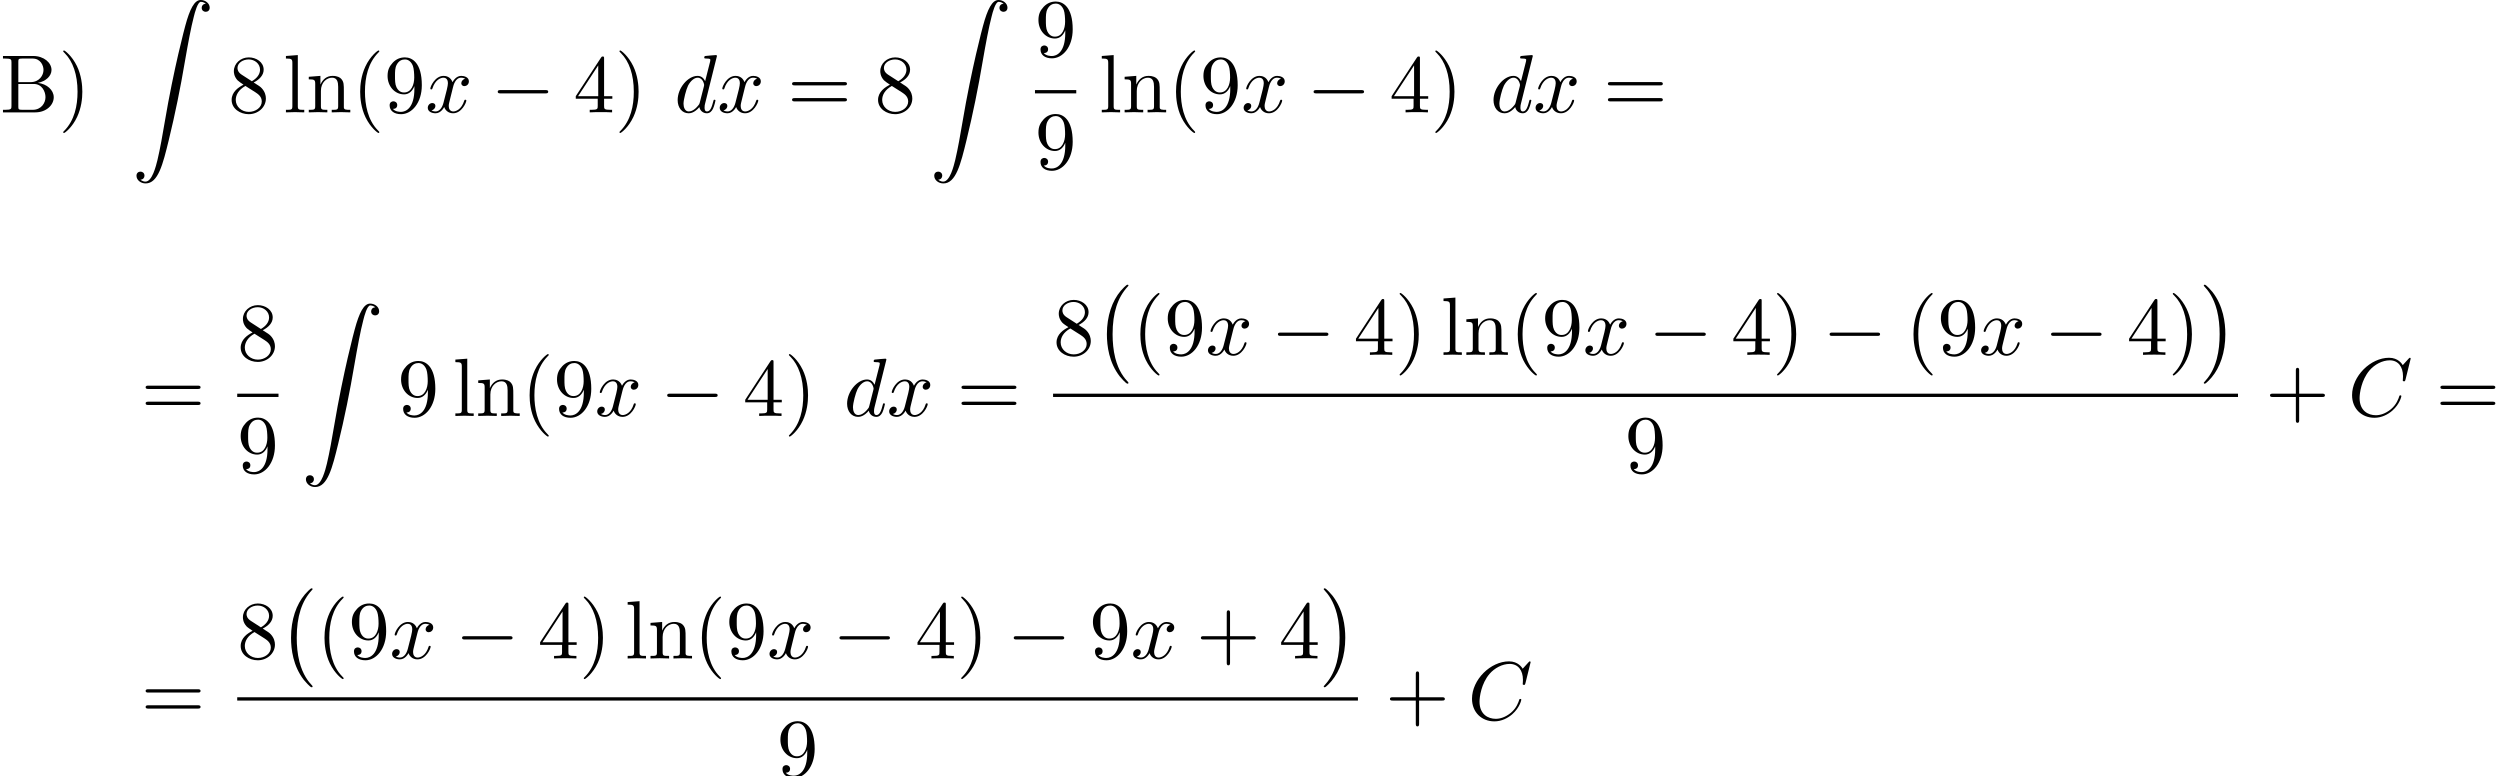 <?xml version='1.0' encoding='UTF-8'?>
<!-- This file was generated by dvisvgm 2.13.3 -->
<svg version='1.1' xmlns='http://www.w3.org/2000/svg' xmlns:xlink='http://www.w3.org/1999/xlink' width='330.363pt' height='102.569pt' viewBox='70.735 69.738 330.363 102.569'>
<defs>
<path id='g1-0' d='M7.189-2.509C7.375-2.509 7.571-2.509 7.571-2.727S7.375-2.945 7.189-2.945H1.287C1.102-2.945 .905-2.945 .905-2.727S1.102-2.509 1.287-2.509H7.189Z'/>
<path id='g2-67' d='M8.291-7.582C8.291-7.615 8.269-7.691 8.171-7.691C8.138-7.691 8.127-7.68 8.007-7.56L7.244-6.72C7.145-6.873 6.644-7.691 5.433-7.691C3-7.691 .545-5.28 .545-2.749C.545-.949 1.833 .24 3.502 .24C4.451 .24 5.28-.196 5.858-.698C6.873-1.593 7.058-2.585 7.058-2.618C7.058-2.727 6.949-2.727 6.927-2.727C6.862-2.727 6.807-2.705 6.785-2.618C6.687-2.302 6.436-1.527 5.684-.895C4.931-.284 4.244-.098 3.676-.098C2.695-.098 1.538-.665 1.538-2.367C1.538-2.989 1.767-4.756 2.858-6.033C3.524-6.807 4.549-7.353 5.52-7.353C6.633-7.353 7.276-6.513 7.276-5.247C7.276-4.811 7.244-4.8 7.244-4.691S7.364-4.582 7.407-4.582C7.549-4.582 7.549-4.604 7.604-4.8L8.291-7.582Z'/>
<path id='g2-100' d='M5.629-7.451C5.629-7.462 5.629-7.571 5.487-7.571C5.324-7.571 4.287-7.473 4.102-7.451C4.015-7.44 3.949-7.385 3.949-7.244C3.949-7.113 4.047-7.113 4.211-7.113C4.735-7.113 4.756-7.036 4.756-6.927L4.724-6.709L4.069-4.124C3.873-4.527 3.556-4.822 3.065-4.822C1.789-4.822 .436-3.218 .436-1.625C.436-.6 1.036 .12 1.887 .12C2.105 .12 2.651 .076 3.305-.698C3.393-.24 3.775 .12 4.298 .12C4.68 .12 4.931-.131 5.105-.48C5.291-.873 5.433-1.538 5.433-1.56C5.433-1.669 5.335-1.669 5.302-1.669C5.193-1.669 5.182-1.625 5.149-1.473C4.964-.764 4.767-.12 4.32-.12C4.025-.12 3.993-.404 3.993-.622C3.993-.884 4.015-.96 4.058-1.145L5.629-7.451ZM3.36-1.298C3.305-1.102 3.305-1.08 3.142-.895C2.662-.295 2.215-.12 1.909-.12C1.364-.12 1.211-.72 1.211-1.145C1.211-1.691 1.56-3.033 1.811-3.535C2.149-4.178 2.64-4.582 3.076-4.582C3.785-4.582 3.938-3.687 3.938-3.622S3.916-3.491 3.905-3.436L3.36-1.298Z'/>
<path id='g2-120' d='M3.644-3.295C3.709-3.578 3.96-4.582 4.724-4.582C4.778-4.582 5.04-4.582 5.269-4.44C4.964-4.385 4.745-4.113 4.745-3.851C4.745-3.676 4.865-3.469 5.16-3.469C5.4-3.469 5.749-3.665 5.749-4.102C5.749-4.669 5.105-4.822 4.735-4.822C4.102-4.822 3.72-4.244 3.589-3.993C3.316-4.713 2.727-4.822 2.411-4.822C1.276-4.822 .655-3.415 .655-3.142C.655-3.033 .764-3.033 .785-3.033C.873-3.033 .905-3.055 .927-3.153C1.298-4.309 2.018-4.582 2.389-4.582C2.596-4.582 2.978-4.484 2.978-3.851C2.978-3.513 2.793-2.782 2.389-1.255C2.215-.578 1.833-.12 1.353-.12C1.287-.12 1.036-.12 .807-.262C1.08-.316 1.32-.545 1.32-.851C1.32-1.145 1.08-1.233 .916-1.233C.589-1.233 .316-.949 .316-.6C.316-.098 .862 .12 1.342 .12C2.062 .12 2.455-.644 2.487-.709C2.618-.305 3.011 .12 3.665 .12C4.789 .12 5.411-1.287 5.411-1.56C5.411-1.669 5.313-1.669 5.28-1.669C5.182-1.669 5.16-1.625 5.138-1.549C4.778-.382 4.036-.12 3.687-.12C3.262-.12 3.087-.469 3.087-.84C3.087-1.08 3.153-1.32 3.273-1.8L3.644-3.295Z'/>
<path id='g3-40' d='M3.611 2.618C3.611 2.585 3.611 2.564 3.425 2.378C2.062 1.004 1.713-1.058 1.713-2.727C1.713-4.625 2.127-6.524 3.469-7.887C3.611-8.018 3.611-8.04 3.611-8.073C3.611-8.149 3.567-8.182 3.502-8.182C3.393-8.182 2.411-7.44 1.767-6.055C1.211-4.855 1.08-3.644 1.08-2.727C1.08-1.876 1.2-.556 1.8 .676C2.455 2.018 3.393 2.727 3.502 2.727C3.567 2.727 3.611 2.695 3.611 2.618Z'/>
<path id='g3-41' d='M3.153-2.727C3.153-3.578 3.033-4.898 2.433-6.131C1.778-7.473 .84-8.182 .731-8.182C.665-8.182 .622-8.138 .622-8.073C.622-8.04 .622-8.018 .829-7.822C1.898-6.742 2.52-5.007 2.52-2.727C2.52-.862 2.116 1.058 .764 2.433C.622 2.564 .622 2.585 .622 2.618C.622 2.684 .665 2.727 .731 2.727C.84 2.727 1.822 1.985 2.465 .6C3.022-.6 3.153-1.811 3.153-2.727Z'/>
<path id='g3-43' d='M4.462-2.509H7.505C7.658-2.509 7.865-2.509 7.865-2.727S7.658-2.945 7.505-2.945H4.462V-6C4.462-6.153 4.462-6.36 4.244-6.36S4.025-6.153 4.025-6V-2.945H.971C.818-2.945 .611-2.945 .611-2.727S.818-2.509 .971-2.509H4.025V.545C4.025 .698 4.025 .905 4.244 .905S4.462 .698 4.462 .545V-2.509Z'/>
<path id='g3-52' d='M3.207-1.8V-.851C3.207-.458 3.185-.338 2.378-.338H2.149V0C2.596-.033 3.164-.033 3.622-.033S4.658-.033 5.105 0V-.338H4.876C4.069-.338 4.047-.458 4.047-.851V-1.8H5.138V-2.138H4.047V-7.102C4.047-7.32 4.047-7.385 3.873-7.385C3.775-7.385 3.742-7.385 3.655-7.255L.305-2.138V-1.8H3.207ZM3.273-2.138H.611L3.273-6.207V-2.138Z'/>
<path id='g3-56' d='M1.778-4.985C1.276-5.313 1.233-5.684 1.233-5.869C1.233-6.535 1.942-6.993 2.716-6.993C3.513-6.993 4.211-6.425 4.211-5.64C4.211-5.018 3.785-4.495 3.131-4.113L1.778-4.985ZM3.371-3.949C4.156-4.353 4.691-4.92 4.691-5.64C4.691-6.644 3.72-7.265 2.727-7.265C1.636-7.265 .753-6.458 .753-5.444C.753-5.247 .775-4.756 1.233-4.244C1.353-4.113 1.756-3.84 2.029-3.655C1.396-3.338 .458-2.727 .458-1.647C.458-.491 1.571 .24 2.716 .24C3.949 .24 4.985-.665 4.985-1.833C4.985-2.225 4.865-2.716 4.451-3.175C4.244-3.404 4.069-3.513 3.371-3.949ZM2.28-3.491L3.622-2.64C3.927-2.433 4.44-2.105 4.44-1.44C4.44-.633 3.622-.065 2.727-.065C1.789-.065 1.004-.742 1.004-1.647C1.004-2.28 1.353-2.978 2.28-3.491Z'/>
<path id='g3-57' d='M4.004-3.469V-3.12C4.004-.567 2.869-.065 2.236-.065C2.051-.065 1.462-.087 1.167-.458C1.647-.458 1.735-.775 1.735-.96C1.735-1.298 1.473-1.462 1.233-1.462C1.058-1.462 .731-1.364 .731-.938C.731-.207 1.32 .24 2.247 .24C3.655 .24 4.985-1.244 4.985-3.589C4.985-6.524 3.731-7.265 2.76-7.265C2.16-7.265 1.625-7.069 1.156-6.578C.709-6.087 .458-5.629 .458-4.811C.458-3.447 1.418-2.378 2.64-2.378C3.305-2.378 3.753-2.836 4.004-3.469ZM2.651-2.629C2.476-2.629 1.975-2.629 1.636-3.316C1.44-3.72 1.44-4.265 1.44-4.8C1.44-5.389 1.44-5.902 1.669-6.305C1.964-6.851 2.378-6.993 2.76-6.993C3.262-6.993 3.622-6.622 3.807-6.131C3.938-5.782 3.982-5.095 3.982-4.593C3.982-3.687 3.611-2.629 2.651-2.629Z'/>
<path id='g3-61' d='M7.495-3.567C7.658-3.567 7.865-3.567 7.865-3.785S7.658-4.004 7.505-4.004H.971C.818-4.004 .611-4.004 .611-3.785S.818-3.567 .982-3.567H7.495ZM7.505-1.451C7.658-1.451 7.865-1.451 7.865-1.669S7.658-1.887 7.495-1.887H.982C.818-1.887 .611-1.887 .611-1.669S.818-1.451 .971-1.451H7.505Z'/>
<path id='g3-66' d='M2.422-3.993V-6.676C2.422-7.036 2.444-7.113 2.956-7.113H4.309C5.367-7.113 5.749-6.185 5.749-5.607C5.749-4.909 5.215-3.993 4.004-3.993H2.422ZM4.996-3.895C6.055-4.102 6.807-4.8 6.807-5.607C6.807-6.556 5.804-7.451 4.385-7.451H.393V-7.113H.655C1.495-7.113 1.516-6.993 1.516-6.6V-.851C1.516-.458 1.495-.338 .655-.338H.393V0H4.669C6.12 0 7.102-.971 7.102-1.996C7.102-2.945 6.207-3.764 4.996-3.895ZM4.32-.338H2.956C2.444-.338 2.422-.415 2.422-.775V-3.753H4.473C5.553-3.753 6.011-2.738 6.011-2.007C6.011-1.233 5.444-.338 4.32-.338Z'/>
<path id='g3-108' d='M1.931-7.571L.36-7.451V-7.113C1.124-7.113 1.211-7.036 1.211-6.502V-.829C1.211-.338 1.091-.338 .36-.338V0C.72-.011 1.298-.033 1.571-.033S2.378-.011 2.782 0V-.338C2.051-.338 1.931-.338 1.931-.829V-7.571Z'/>
<path id='g3-110' d='M1.2-3.753V-.829C1.2-.338 1.08-.338 .349-.338V0C.731-.011 1.287-.033 1.582-.033C1.865-.033 2.433-.011 2.804 0V-.338C2.073-.338 1.953-.338 1.953-.829V-2.836C1.953-3.971 2.727-4.582 3.425-4.582C4.113-4.582 4.233-3.993 4.233-3.371V-.829C4.233-.338 4.113-.338 3.382-.338V0C3.764-.011 4.32-.033 4.615-.033C4.898-.033 5.465-.011 5.836 0V-.338C5.269-.338 4.996-.338 4.985-.665V-2.749C4.985-3.687 4.985-4.025 4.647-4.418C4.495-4.604 4.135-4.822 3.502-4.822C2.705-4.822 2.193-4.353 1.887-3.676V-4.822L.349-4.702V-4.364C1.113-4.364 1.2-4.287 1.2-3.753Z'/>
<path id='g0-0' d='M4.505 12.535C4.505 12.491 4.484 12.469 4.462 12.436C3.96 11.902 3.218 11.018 2.76 9.24C2.509 8.247 2.411 7.124 2.411 6.109C2.411 3.24 3.098 1.233 4.407-.185C4.505-.284 4.505-.305 4.505-.327C4.505-.436 4.418-.436 4.375-.436C4.211-.436 3.622 .218 3.48 .382C2.367 1.702 1.658 3.665 1.658 6.098C1.658 7.647 1.931 9.84 3.36 11.684C3.469 11.815 4.178 12.644 4.375 12.644C4.418 12.644 4.505 12.644 4.505 12.535Z'/>
<path id='g0-1' d='M3.327 6.109C3.327 4.56 3.055 2.367 1.625 .524C1.516 .393 .807-.436 .611-.436C.556-.436 .48-.415 .48-.327C.48-.284 .502-.251 .545-.218C1.069 .349 1.778 1.233 2.225 2.967C2.476 3.96 2.575 5.084 2.575 6.098C2.575 7.2 2.476 8.313 2.193 9.382C1.778 10.909 1.135 11.782 .578 12.393C.48 12.491 .48 12.513 .48 12.535C.48 12.622 .556 12.644 .611 12.644C.775 12.644 1.375 11.978 1.505 11.825C2.618 10.505 3.327 8.542 3.327 6.109Z'/>
<path id='g0-90' d='M1.135 23.749C1.484 23.727 1.669 23.487 1.669 23.215C1.669 22.855 1.396 22.68 1.145 22.68C.884 22.68 .611 22.844 .611 23.225C.611 23.782 1.156 24.24 1.822 24.24C3.48 24.24 4.102 21.687 4.876 18.524C5.716 15.076 6.425 11.596 7.015 8.095C7.418 5.771 7.822 3.589 8.193 2.182C8.324 1.647 8.695 .24 9.12 .24C9.458 .24 9.731 .447 9.775 .491C9.415 .513 9.229 .753 9.229 1.025C9.229 1.385 9.502 1.56 9.753 1.56C10.015 1.56 10.287 1.396 10.287 1.015C10.287 .425 9.698 0 9.098 0C8.269 0 7.658 1.189 7.058 3.415C7.025 3.535 5.542 9.011 4.342 16.145C4.058 17.815 3.742 19.636 3.382 21.153C3.185 21.949 2.684 24 1.8 24C1.407 24 1.145 23.749 1.135 23.749Z'/>
</defs>
<g id='page1'>
<use x='70.735' y='84.587' xlink:href='#g3-66'/>
<use x='78.462' y='84.587' xlink:href='#g3-41'/>
<use x='88.159' y='69.738' xlink:href='#g0-90'/>
<use x='100.886' y='84.587' xlink:href='#g3-56'/>
<use x='108.159' y='84.587' xlink:href='#g3-108'/>
<use x='111.189' y='84.587' xlink:href='#g3-110'/>
<use x='117.25' y='84.587' xlink:href='#g3-40'/>
<use x='121.492' y='84.587' xlink:href='#g3-57'/>
<use x='126.947' y='84.587' xlink:href='#g2-120'/>
<use x='135.606' y='84.587' xlink:href='#g1-0'/>
<use x='146.515' y='84.587' xlink:href='#g3-52'/>
<use x='151.97' y='84.587' xlink:href='#g3-41'/>
<use x='159.848' y='84.587' xlink:href='#g2-100'/>
<use x='165.526' y='84.587' xlink:href='#g2-120'/>
<use x='174.792' y='84.587' xlink:href='#g3-61'/>
<use x='186.307' y='84.587' xlink:href='#g3-56'/>
<use x='193.579' y='69.738' xlink:href='#g0-90'/>
<use x='207.502' y='77.207' xlink:href='#g3-57'/>
<rect x='207.502' y='81.642' height='.436' width='5.455'/>
<use x='207.502' y='92.07' xlink:href='#g3-57'/>
<use x='215.97' y='84.587' xlink:href='#g3-108'/>
<use x='219.001' y='84.587' xlink:href='#g3-110'/>
<use x='225.061' y='84.587' xlink:href='#g3-40'/>
<use x='229.304' y='84.587' xlink:href='#g3-57'/>
<use x='234.758' y='84.587' xlink:href='#g2-120'/>
<use x='243.417' y='84.587' xlink:href='#g1-0'/>
<use x='254.326' y='84.587' xlink:href='#g3-52'/>
<use x='259.781' y='84.587' xlink:href='#g3-41'/>
<use x='267.66' y='84.587' xlink:href='#g2-100'/>
<use x='273.338' y='84.587' xlink:href='#g2-120'/>
<use x='282.603' y='84.587' xlink:href='#g3-61'/>
<use x='89.371' y='124.706' xlink:href='#g3-61'/>
<use x='102.082' y='117.326' xlink:href='#g3-56'/>
<rect x='102.082' y='121.76' height='.436' width='5.455'/>
<use x='102.082' y='132.189' xlink:href='#g3-57'/>
<use x='110.55' y='109.857' xlink:href='#g0-90'/>
<use x='123.277' y='124.706' xlink:href='#g3-57'/>
<use x='130.55' y='124.706' xlink:href='#g3-108'/>
<use x='133.58' y='124.706' xlink:href='#g3-110'/>
<use x='139.641' y='124.706' xlink:href='#g3-40'/>
<use x='143.883' y='124.706' xlink:href='#g3-57'/>
<use x='149.338' y='124.706' xlink:href='#g2-120'/>
<use x='157.997' y='124.706' xlink:href='#g1-0'/>
<use x='168.906' y='124.706' xlink:href='#g3-52'/>
<use x='174.361' y='124.706' xlink:href='#g3-41'/>
<use x='182.239' y='124.706' xlink:href='#g2-100'/>
<use x='187.917' y='124.706' xlink:href='#g2-120'/>
<use x='197.182' y='124.706' xlink:href='#g3-61'/>
<use x='209.893' y='116.633' xlink:href='#g3-56'/>
<use x='215.348' y='107.796' xlink:href='#g0-0'/>
<use x='220.348' y='116.633' xlink:href='#g3-40'/>
<use x='224.59' y='116.633' xlink:href='#g3-57'/>
<use x='230.045' y='116.633' xlink:href='#g2-120'/>
<use x='238.704' y='116.633' xlink:href='#g1-0'/>
<use x='249.613' y='116.633' xlink:href='#g3-52'/>
<use x='255.067' y='116.633' xlink:href='#g3-41'/>
<use x='261.128' y='116.633' xlink:href='#g3-108'/>
<use x='264.158' y='116.633' xlink:href='#g3-110'/>
<use x='270.219' y='116.633' xlink:href='#g3-40'/>
<use x='274.461' y='116.633' xlink:href='#g3-57'/>
<use x='279.916' y='116.633' xlink:href='#g2-120'/>
<use x='288.575' y='116.633' xlink:href='#g1-0'/>
<use x='299.484' y='116.633' xlink:href='#g3-52'/>
<use x='304.939' y='116.633' xlink:href='#g3-41'/>
<use x='311.605' y='116.633' xlink:href='#g1-0'/>
<use x='322.514' y='116.633' xlink:href='#g3-40'/>
<use x='326.757' y='116.633' xlink:href='#g3-57'/>
<use x='332.211' y='116.633' xlink:href='#g2-120'/>
<use x='340.87' y='116.633' xlink:href='#g1-0'/>
<use x='351.779' y='116.633' xlink:href='#g3-52'/>
<use x='357.234' y='116.633' xlink:href='#g3-41'/>
<use x='361.476' y='107.796' xlink:href='#g0-1'/>
<rect x='209.893' y='121.76' height='.436' width='156.583'/>
<use x='285.457' y='132.189' xlink:href='#g3-57'/>
<use x='370.096' y='124.706' xlink:href='#g3-43'/>
<use x='381.005' y='124.706' xlink:href='#g2-67'/>
<use x='392.613' y='124.706' xlink:href='#g3-61'/>
<use x='89.371' y='164.824' xlink:href='#g3-61'/>
<use x='102.082' y='156.751' xlink:href='#g3-56'/>
<use x='107.536' y='147.915' xlink:href='#g0-0'/>
<use x='112.536' y='156.751' xlink:href='#g3-40'/>
<use x='116.779' y='156.751' xlink:href='#g3-57'/>
<use x='122.233' y='156.751' xlink:href='#g2-120'/>
<use x='130.892' y='156.751' xlink:href='#g1-0'/>
<use x='141.801' y='156.751' xlink:href='#g3-52'/>
<use x='147.256' y='156.751' xlink:href='#g3-41'/>
<use x='153.317' y='156.751' xlink:href='#g3-108'/>
<use x='156.347' y='156.751' xlink:href='#g3-110'/>
<use x='162.408' y='156.751' xlink:href='#g3-40'/>
<use x='166.65' y='156.751' xlink:href='#g3-57'/>
<use x='172.105' y='156.751' xlink:href='#g2-120'/>
<use x='180.764' y='156.751' xlink:href='#g1-0'/>
<use x='191.673' y='156.751' xlink:href='#g3-52'/>
<use x='197.127' y='156.751' xlink:href='#g3-41'/>
<use x='203.794' y='156.751' xlink:href='#g1-0'/>
<use x='214.703' y='156.751' xlink:href='#g3-57'/>
<use x='220.157' y='156.751' xlink:href='#g2-120'/>
<use x='228.817' y='156.751' xlink:href='#g3-43'/>
<use x='239.726' y='156.751' xlink:href='#g3-52'/>
<use x='245.18' y='147.915' xlink:href='#g0-1'/>
<rect x='102.082' y='161.879' height='.436' width='148.098'/>
<use x='173.404' y='172.307' xlink:href='#g3-57'/>
<use x='253.8' y='164.824' xlink:href='#g3-43'/>
<use x='264.709' y='164.824' xlink:href='#g2-67'/>
</g>
</svg><!--Rendered by QuickLaTeX.com-->